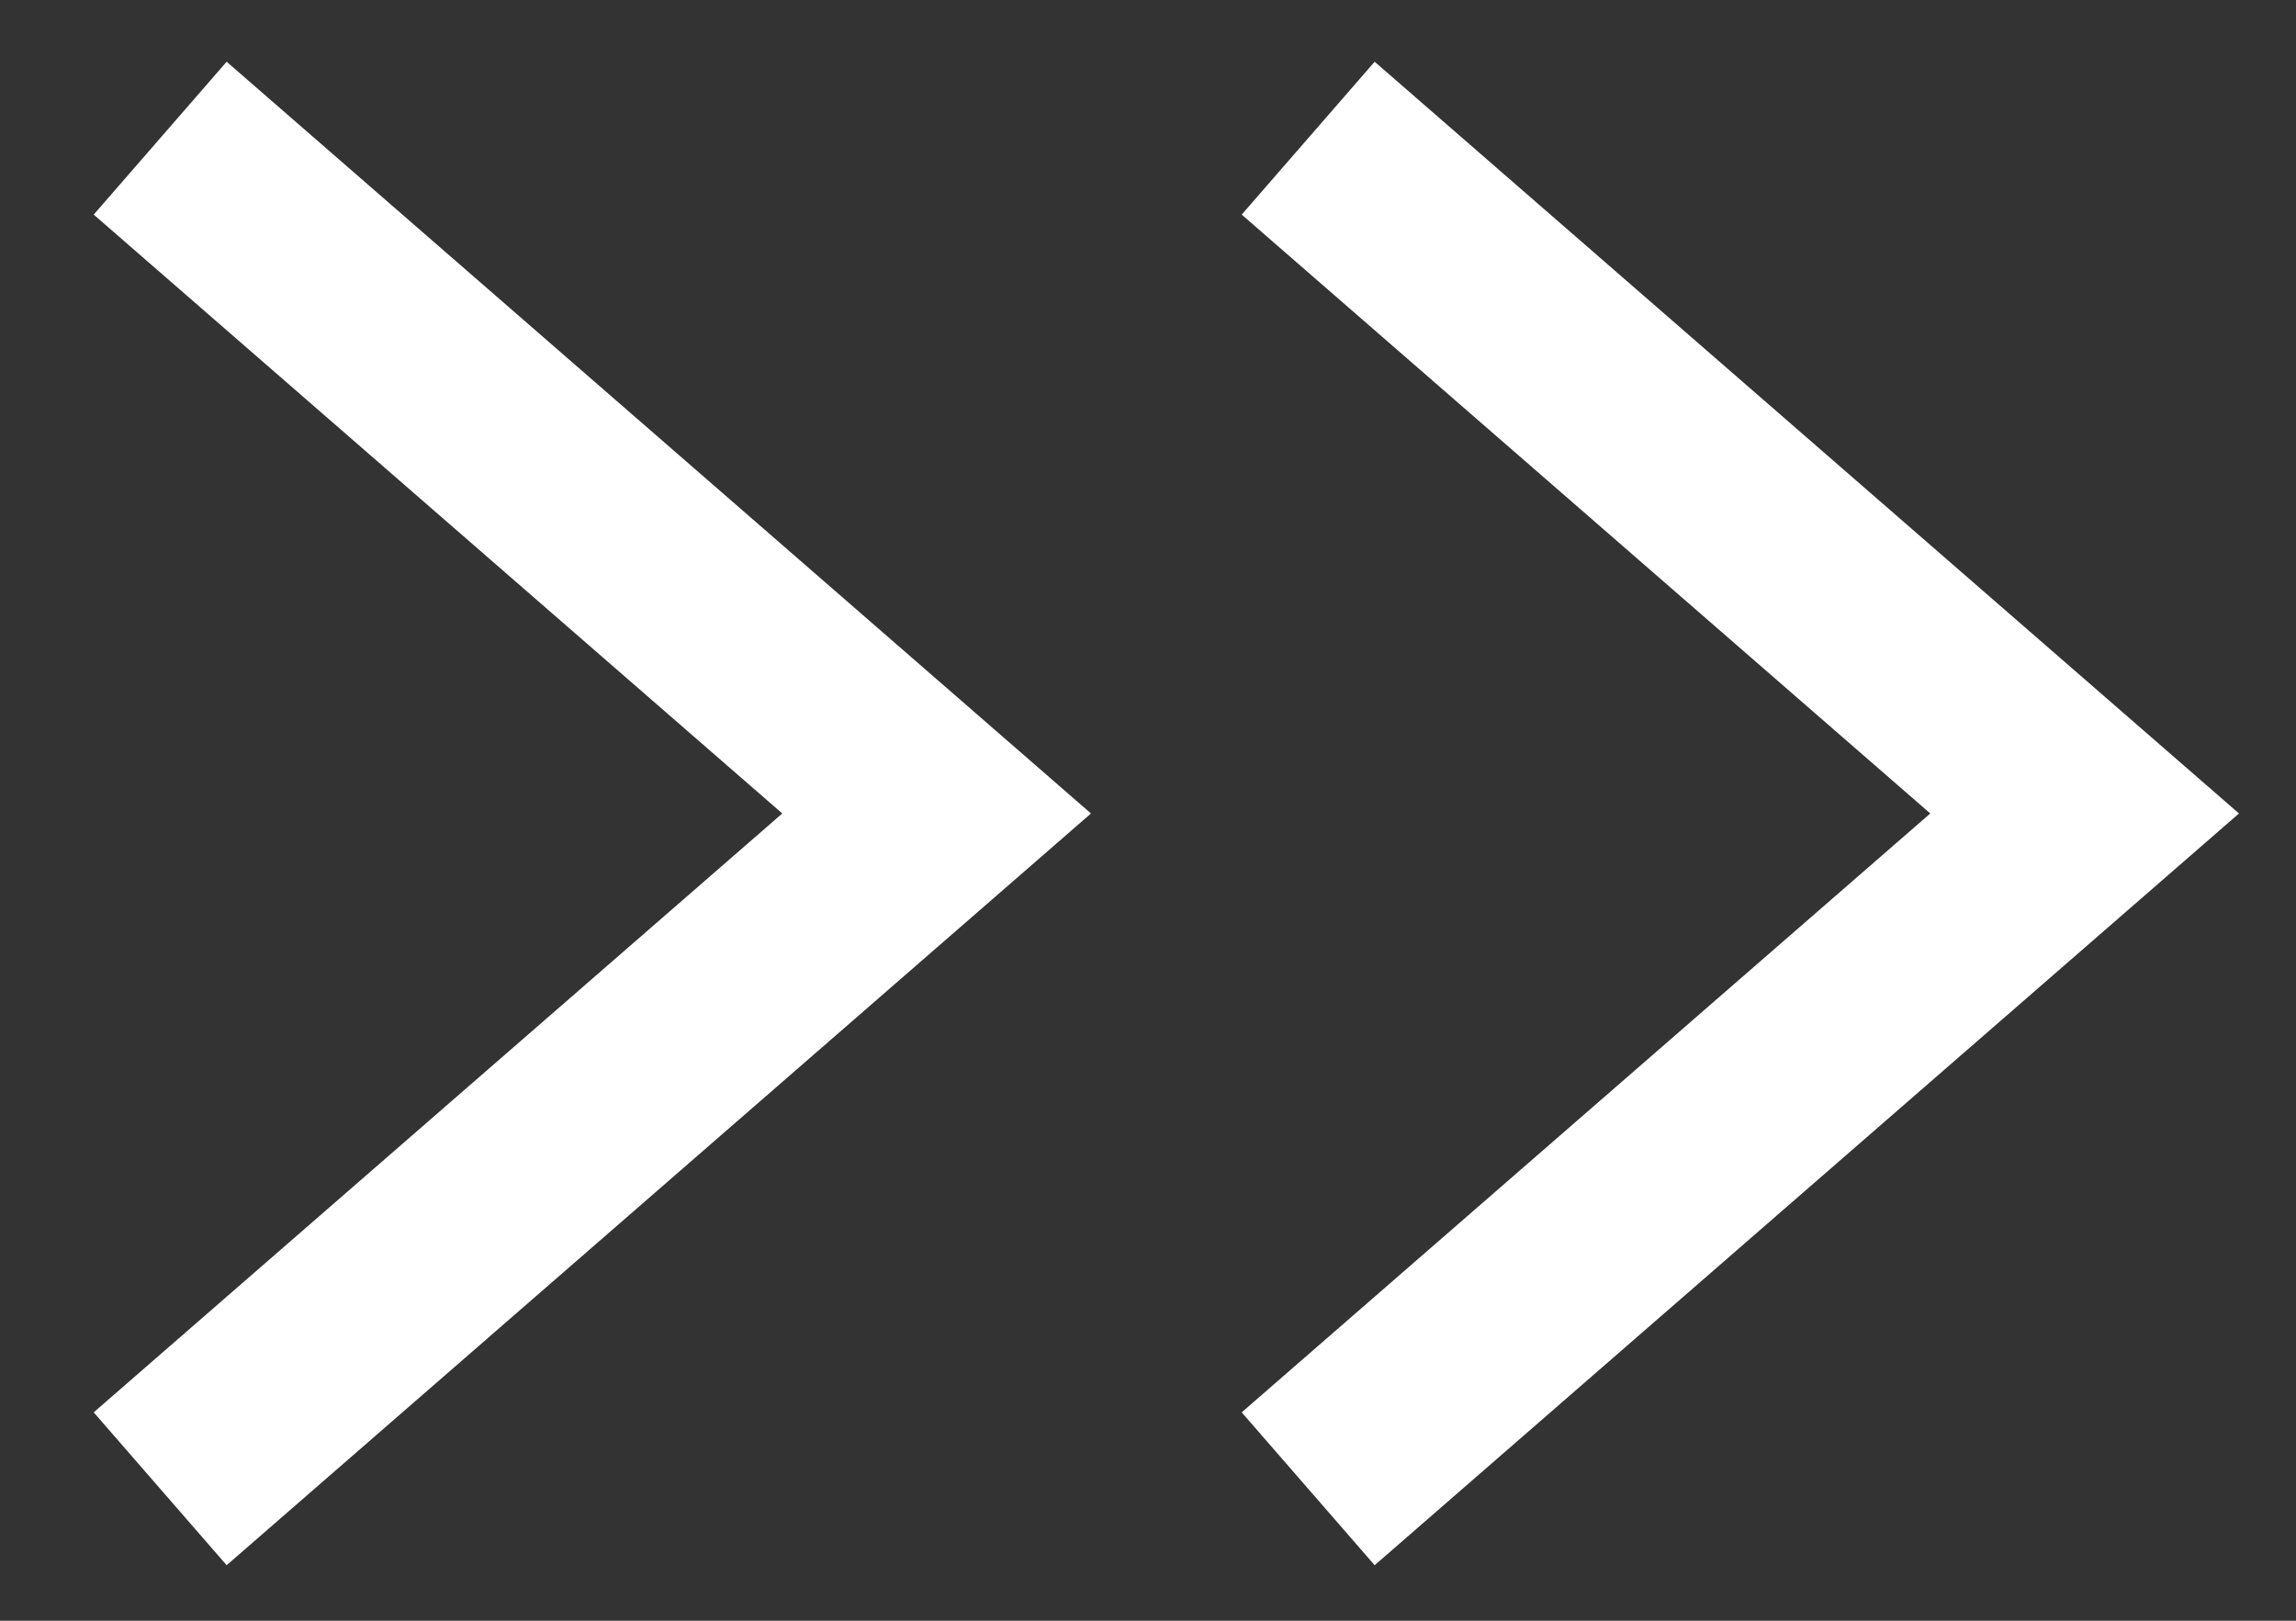 <svg width="17" height="12" viewBox="0 0 17 12" fill="none" xmlns="http://www.w3.org/2000/svg">
<rect x="0" y="0" width="17" height="12" fill="#333333" stroke="none"/>
<path d="M9.686 1.023L15.435 6.023L9.686 11.023" stroke="white" stroke-width="1.5"/>
<path d="M1.186 1.023L6.935 6.023L1.186 11.023" stroke="white" stroke-width="1.5"/>
</svg>
